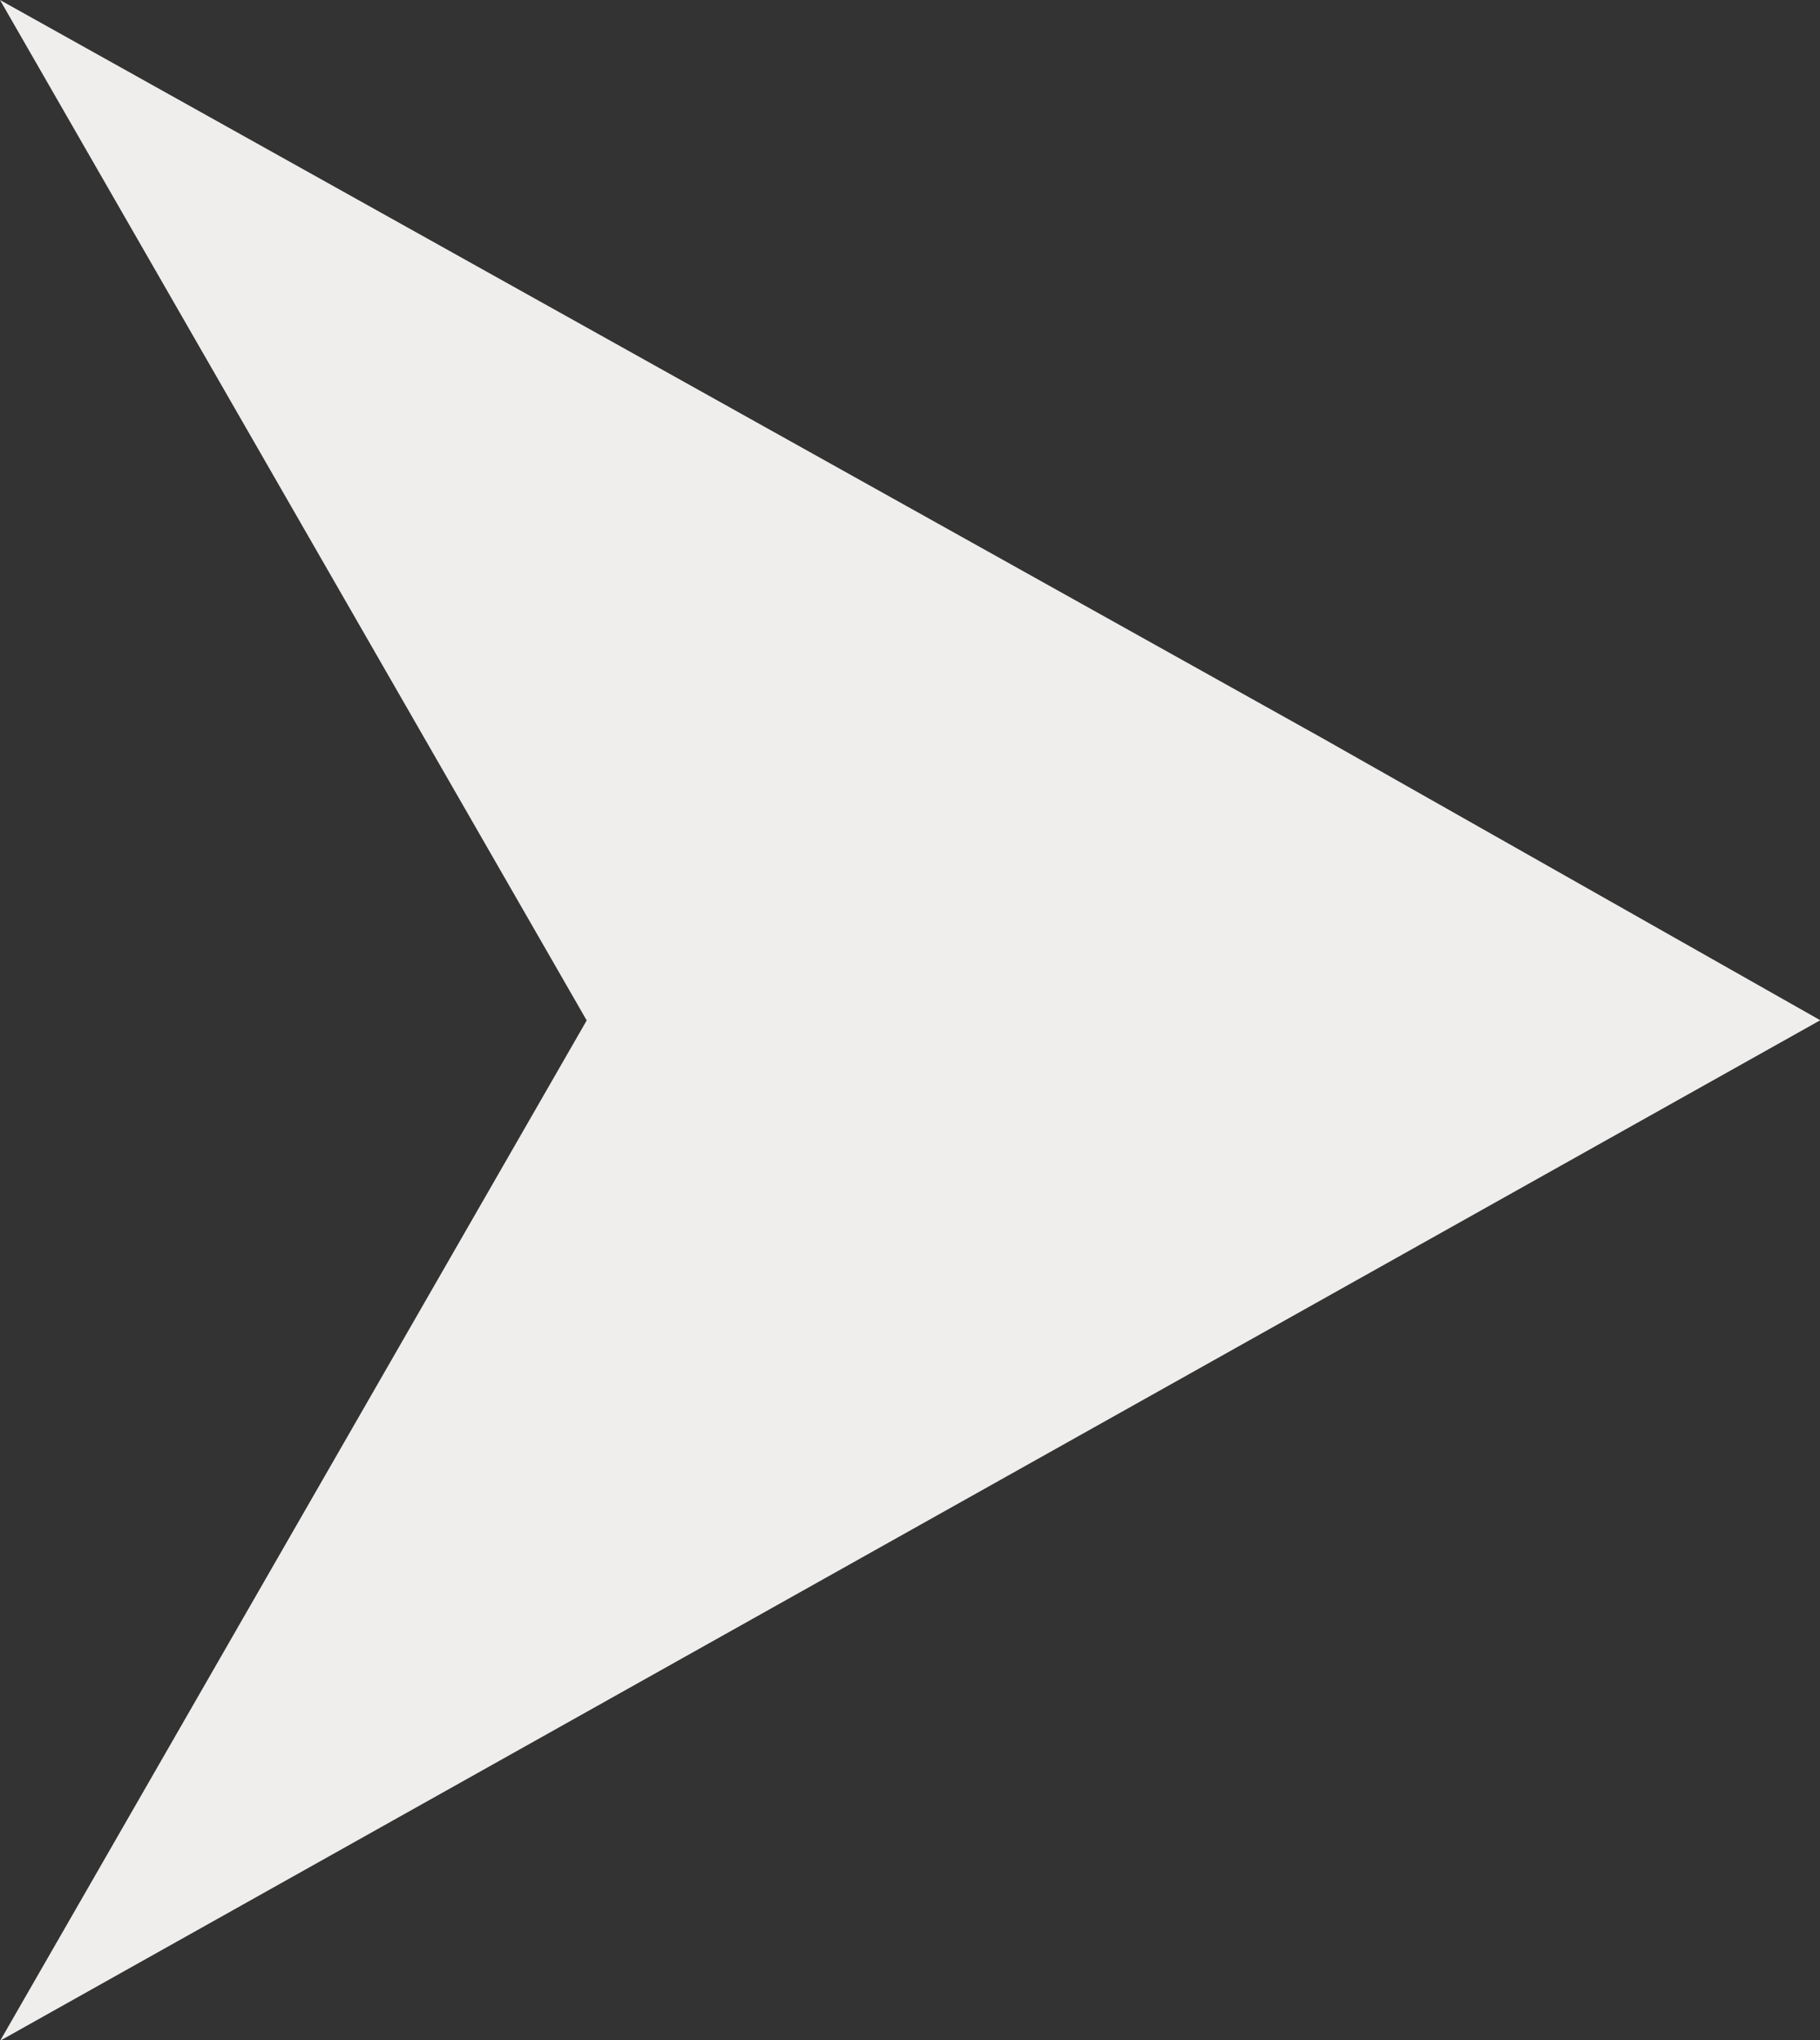 <?xml version="1.0" encoding="UTF-8" standalone="no"?><svg xmlns="http://www.w3.org/2000/svg" xmlns:xlink="http://www.w3.org/1999/xlink" fill="#efeeed" height="612.8" preserveAspectRatio="xMidYMid meet" version="1" viewBox="0.0 0.0 546.9 612.8" width="546.9" zoomAndPan="magnify"><rect x="0.0" y="0.0" width="546.9" height="612.8" fill="#333333" stroke="none"/><g id="change1_1"><path d="M397.5 221.8L0 0 176.3 306.5 0.2 612.7 0.4 612.8 0.5 612.7 546.7 306.6 546.8 306.6 546.9 306.4z" fill="inherit"/></g></svg>